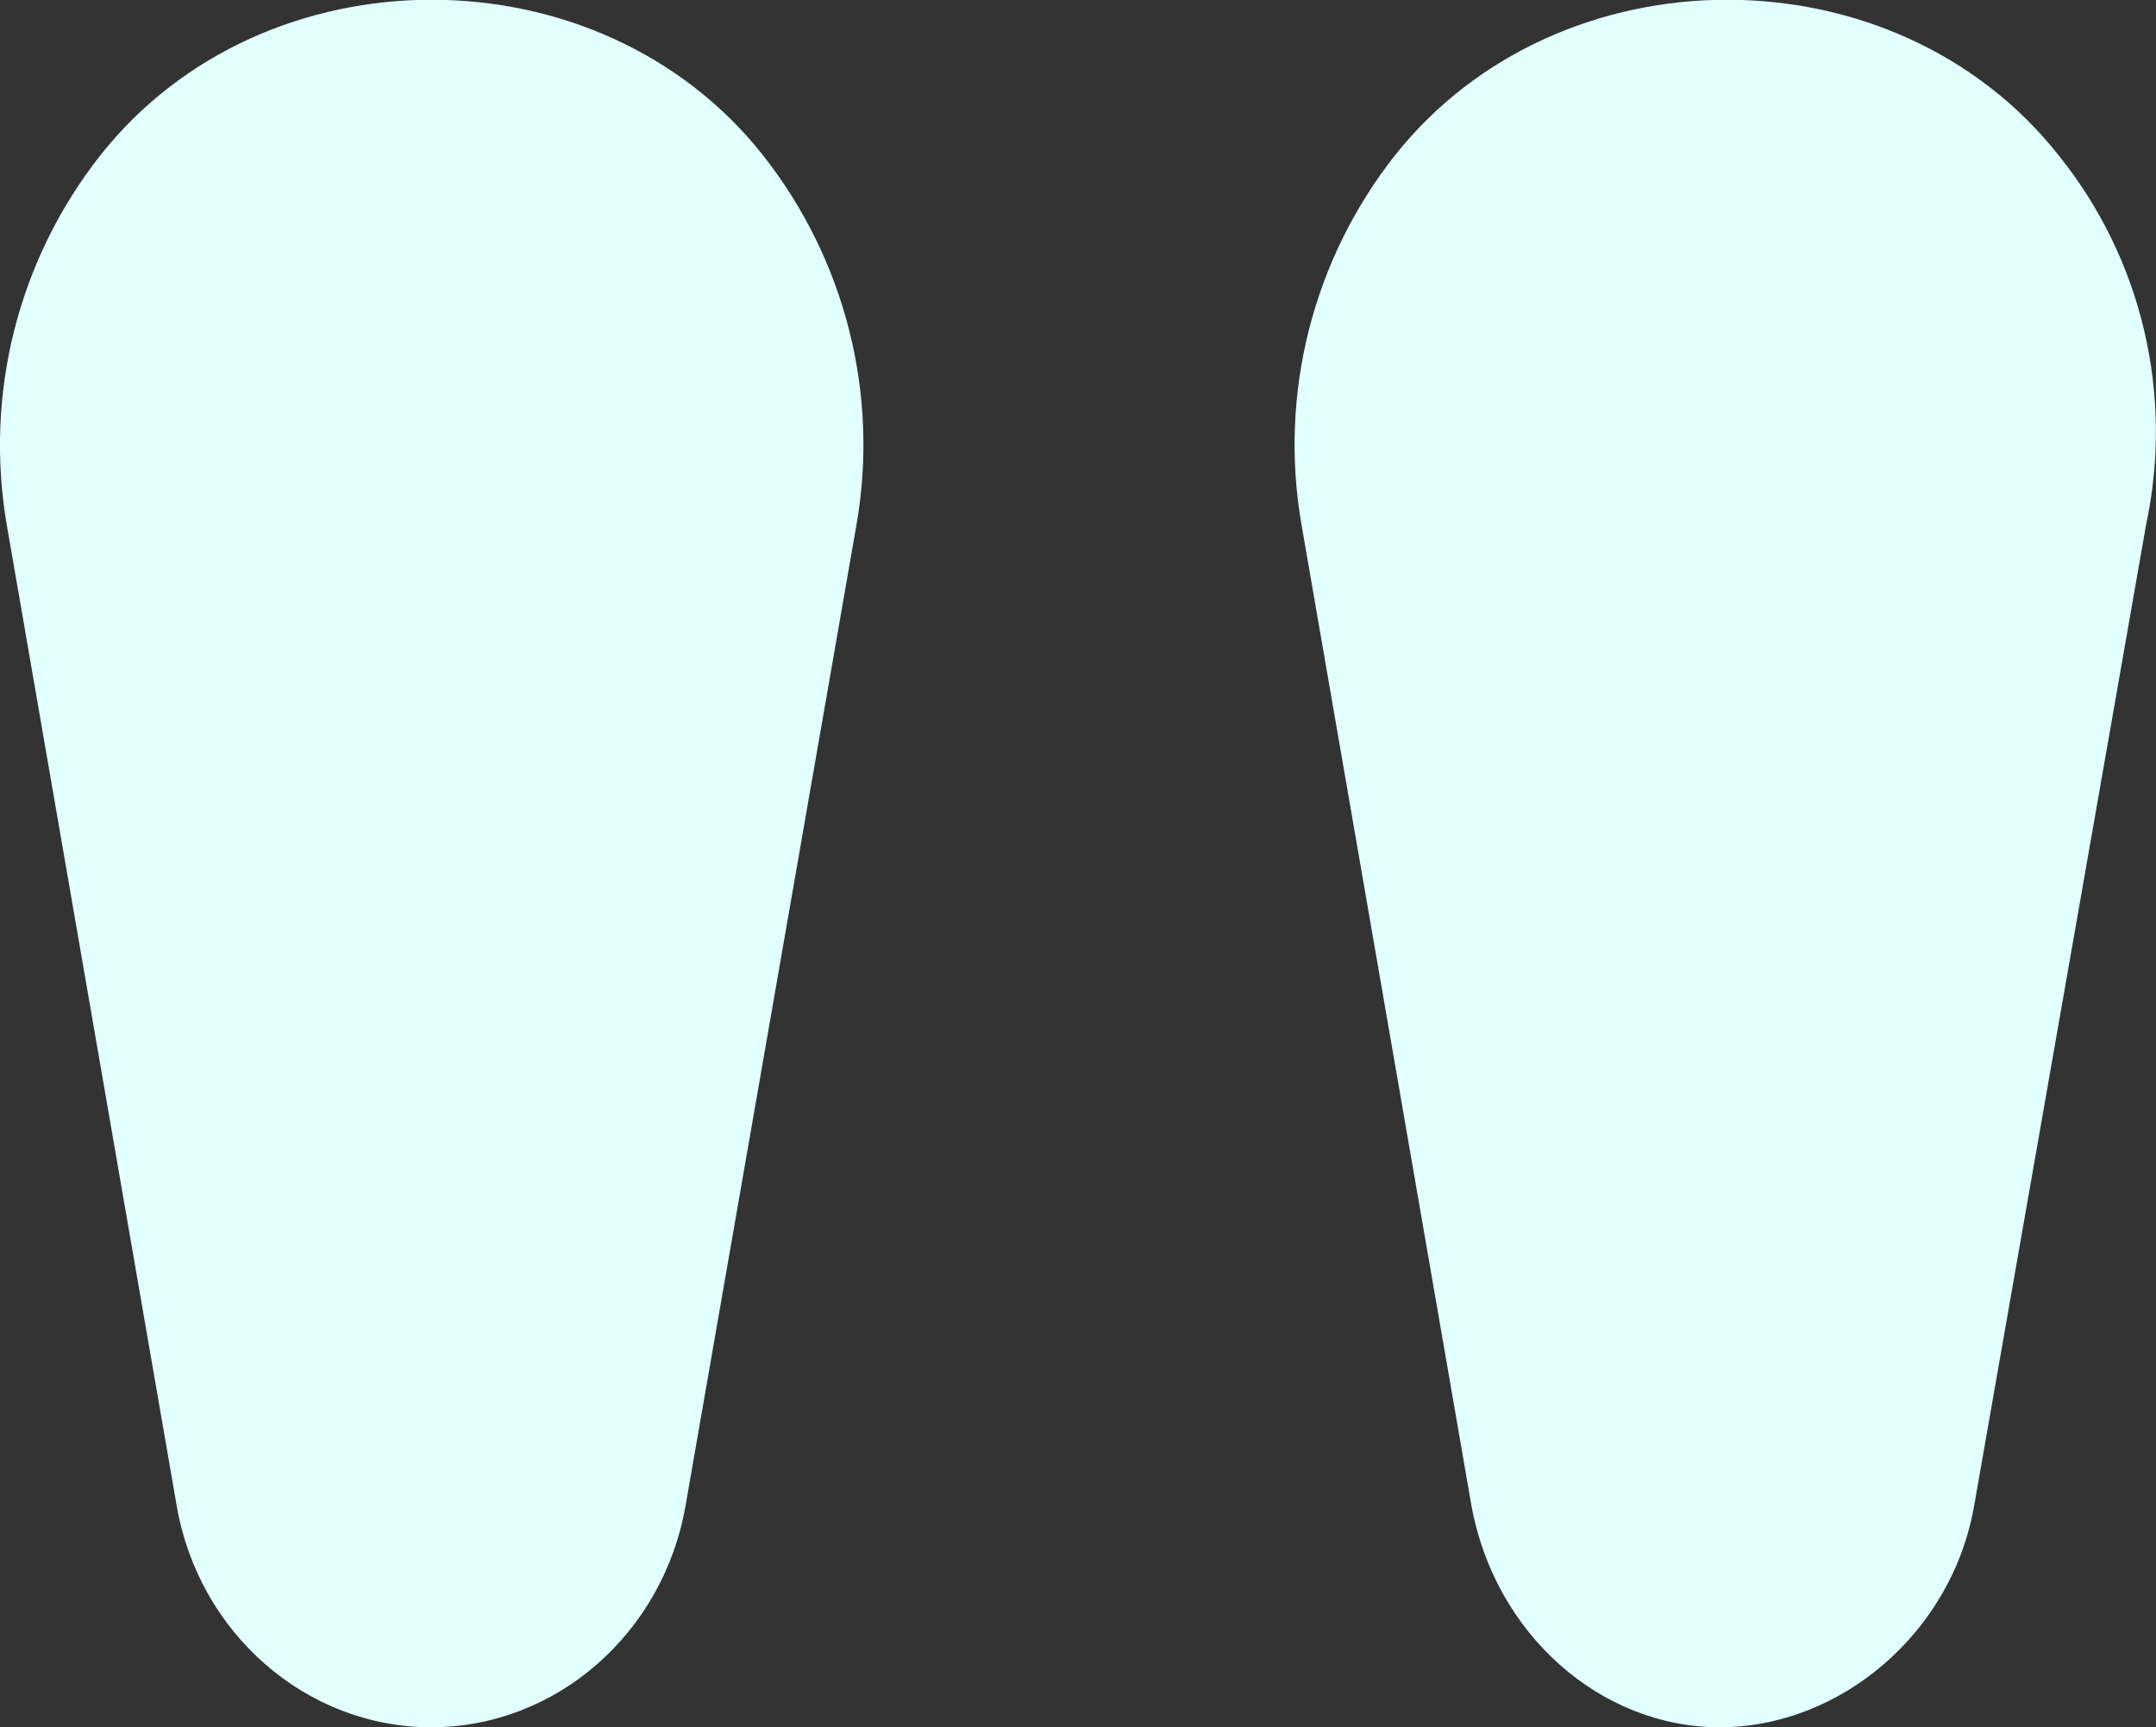 <?xml version="1.0" encoding="utf-8"?>
<!-- Generator: Adobe Illustrator 27.1.1, SVG Export Plug-In . SVG Version: 6.00 Build 0)  -->
<svg version="1.1" id="Layer_1" xmlns="http://www.w3.org/2000/svg" xmlns:xlink="http://www.w3.org/1999/xlink" x="0px" y="0px"
	 viewBox="0 0 216 173" style="enable-background:new 0 0 216 173;" xml:space="preserve">
<rect x="0" y="0" width="216" height="173" fill="#333333" stroke="none"/>
<style type="text/css">
	.st0{clip-path:url(#SVGID_00000054234749040525264710000011419022915185117317_);}
	.st1{fill:#E0FFFD;}
</style>
<g>
	<defs>
		<rect id="SVGID_1_" x="0" y="0" width="216" height="173"/>
	</defs>
	<clipPath id="SVGID_00000078016091239712501010000014931270547815098499_">
		<use xlink:href="#SVGID_1_"  style="overflow:visible;"/>
	</clipPath>
	<g id="Group_62" transform="translate(0 0)" style="clip-path:url(#SVGID_00000078016091239712501010000014931270547815098499_);">
		<path id="Path_78" class="st1" d="M206.2,15.5c-16.4-20.7-49.9-20.7-66.4,0c-8.3,10.5-11.7,24-9.4,37.1l17,98.1
			c2.3,12.9,12.9,22.3,24.9,22.3s23.3-9.4,25.5-22.3L215,52.6C217.8,39.5,214.6,25.9,206.2,15.5"/>
		<path id="Path_79" class="st1" d="M10.1,15.5C1.8,26-1.6,39.5,0.7,52.7l17,98.1c2.2,12.8,13,22.2,25.5,22.2
			c12.5,0,23.3-9.4,25.5-22.3l17.1-98.1c2.3-13.1-1.1-26.6-9.4-37.1C60-5.2,26.5-5.2,10.1,15.5"/>
	</g>
</g>
</svg>

